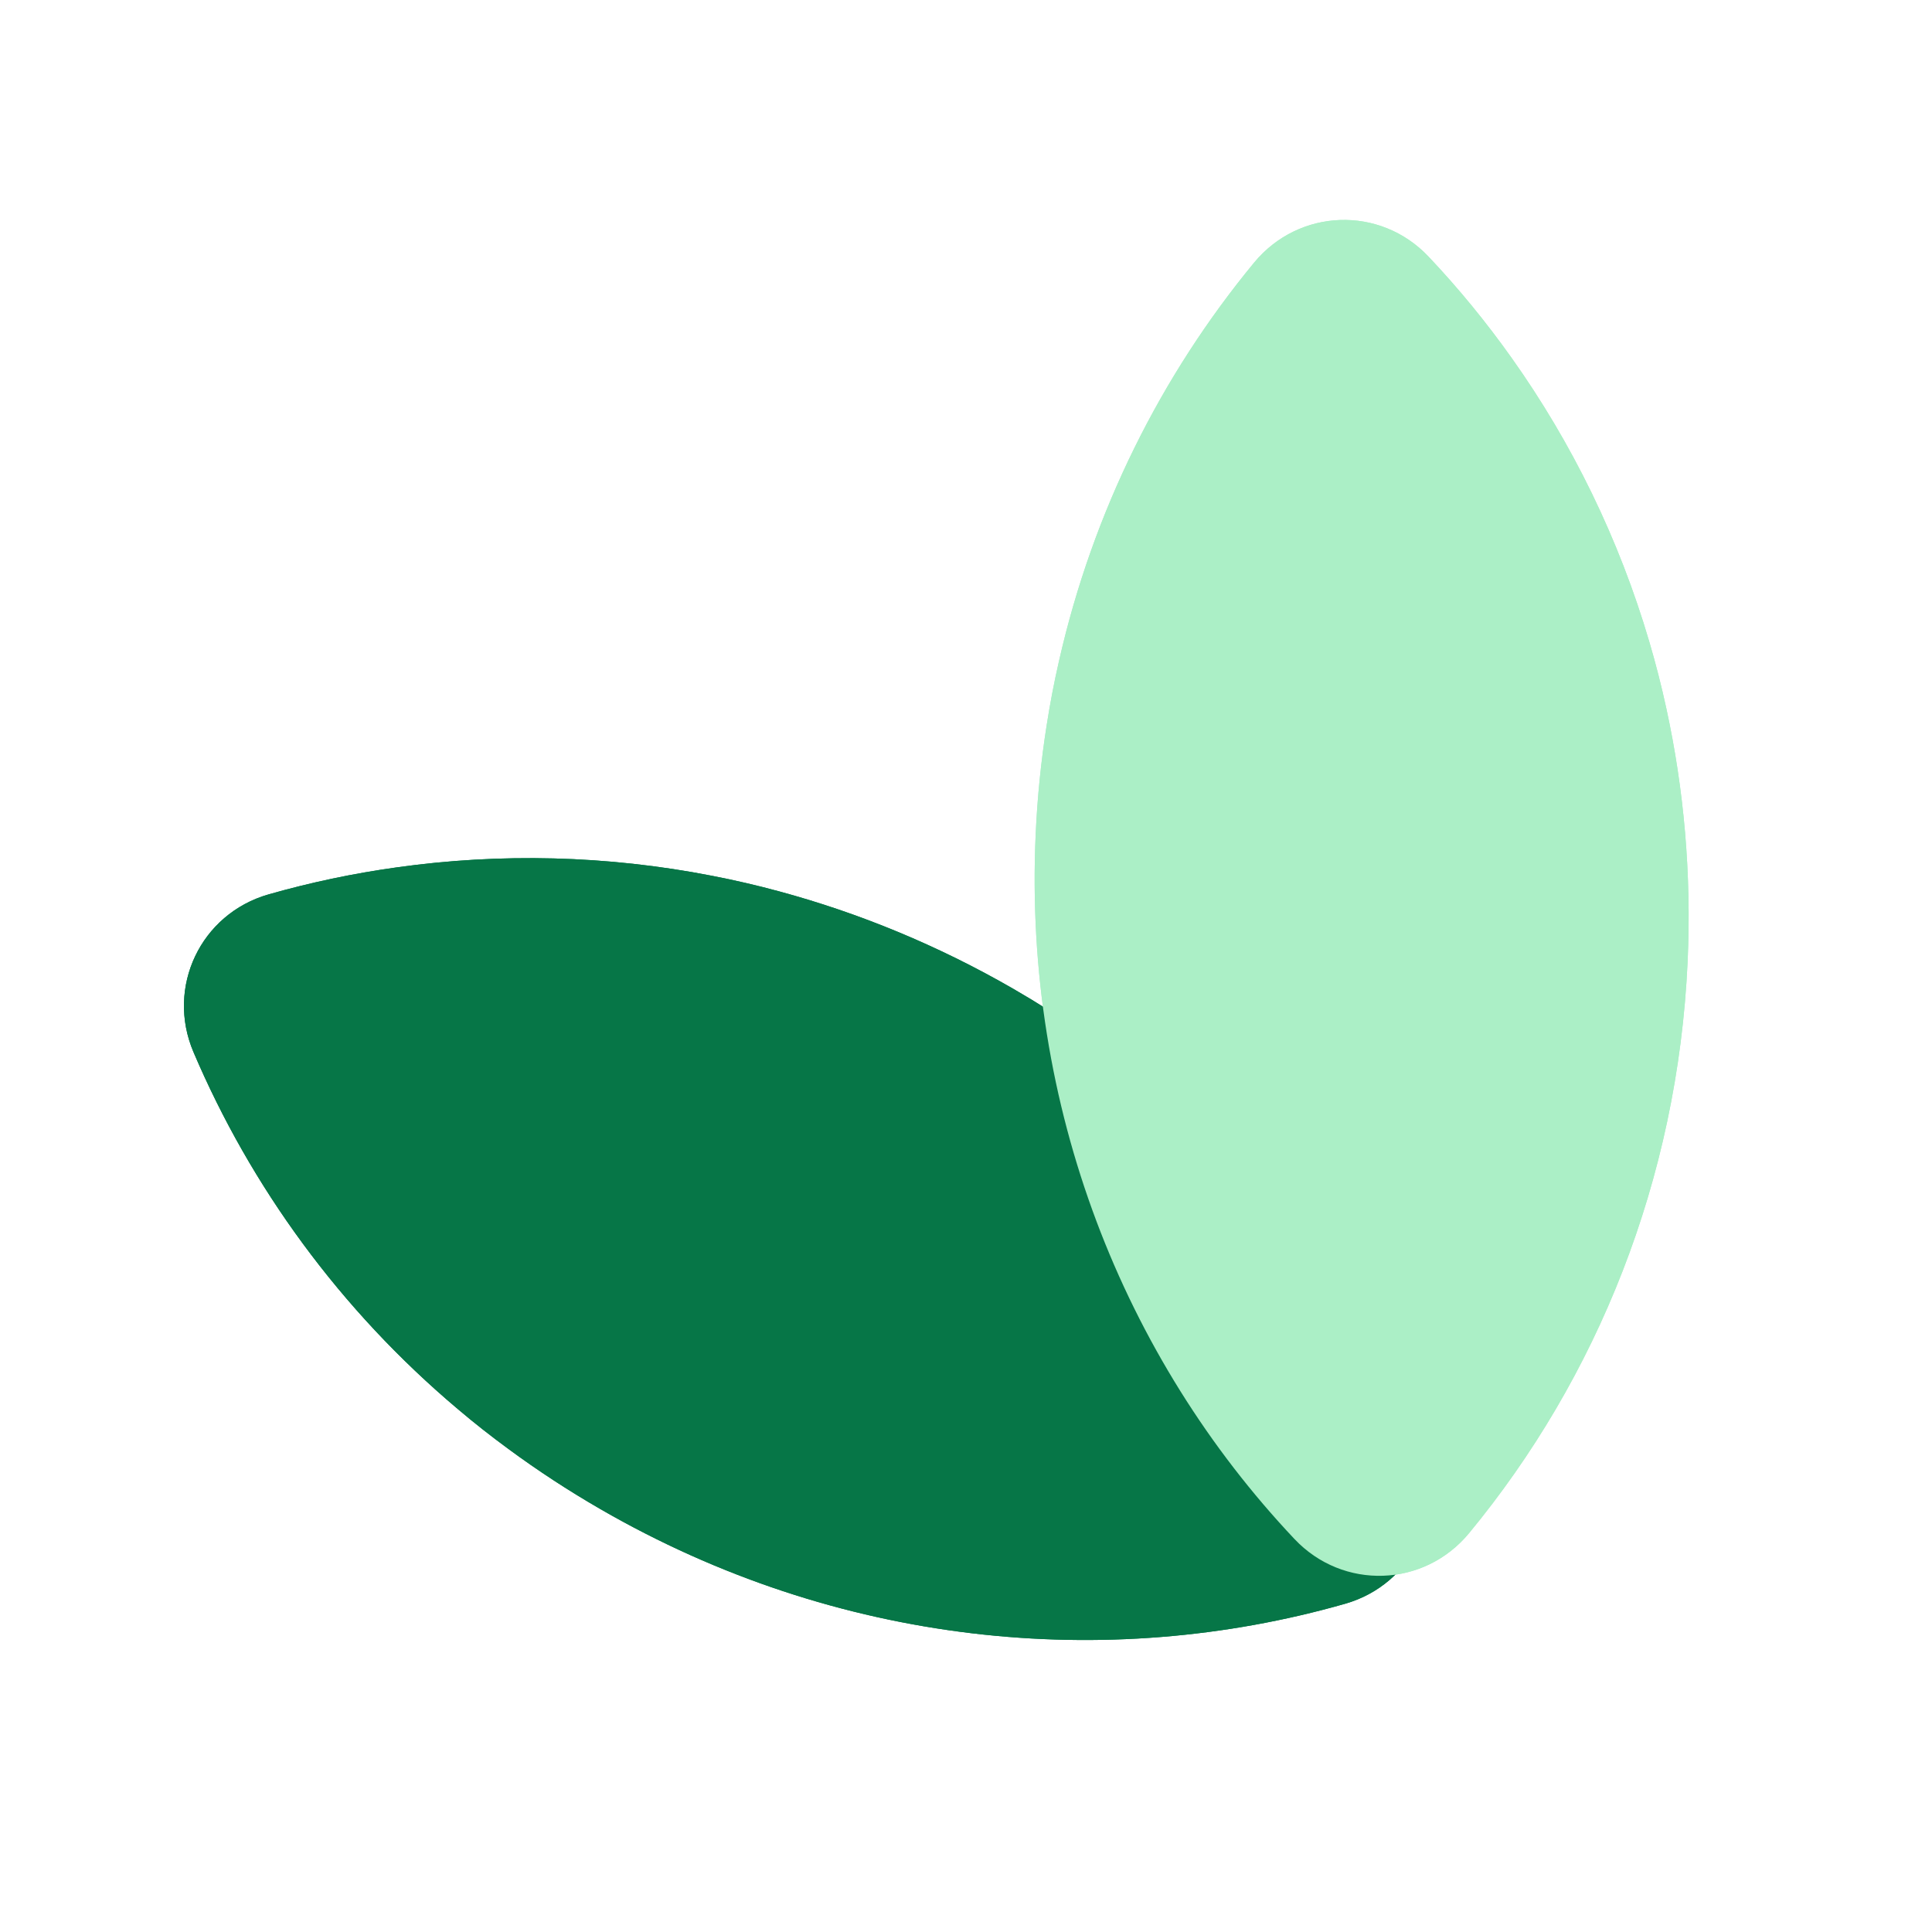 <svg width="33" height="33" viewBox="0 0 33 33" fill="none" xmlns="http://www.w3.org/2000/svg">
<path d="M22.977 27.393C24.137 27.061 24.733 25.809 24.26 24.699C22.917 21.544 20.548 18.761 17.31 16.891C16.019 16.146 14.673 15.594 13.304 15.224C12.925 15.121 12.547 15.034 12.166 14.96C10.364 14.608 8.54 14.567 6.772 14.816C6.032 14.919 5.302 15.073 4.587 15.277C3.427 15.609 2.832 16.861 3.305 17.971C4.284 20.269 5.807 22.37 7.815 24.064C8.095 24.302 8.385 24.53 8.685 24.75C9.183 25.117 9.707 25.46 10.256 25.777C14.296 28.11 18.891 28.56 22.977 27.393Z" fill="#067647"/>
<path d="M22.111 26.288C22.939 27.165 24.325 27.117 25.093 26.187C27.275 23.542 28.656 20.158 28.826 16.423C28.893 14.934 28.764 13.484 28.462 12.099C28.379 11.716 28.282 11.339 28.173 10.967C27.655 9.206 26.853 7.568 25.818 6.112C25.386 5.503 24.913 4.925 24.402 4.385C23.574 3.508 22.189 3.556 21.421 4.486C19.831 6.413 18.667 8.733 18.087 11.295C18.005 11.653 17.936 12.016 17.878 12.383C17.782 12.994 17.718 13.617 17.69 14.251C17.479 18.91 19.194 23.198 22.111 26.288Z" fill="#ABEFC6"/>
<path d="M22.977 27.393C24.137 27.061 24.733 25.809 24.26 24.699C22.917 21.544 20.548 18.761 17.31 16.891C16.019 16.146 14.673 15.594 13.304 15.224C12.925 15.121 12.547 15.034 12.166 14.96C10.364 14.608 8.54 14.567 6.772 14.816C6.032 14.919 5.302 15.073 4.587 15.277C3.427 15.609 2.832 16.861 3.305 17.971C4.284 20.269 5.807 22.37 7.815 24.064C8.095 24.302 8.385 24.53 8.685 24.75C9.183 25.117 9.707 25.46 10.256 25.777C14.296 28.11 18.891 28.56 22.977 27.393Z" fill="#067647"/>
<path d="M22.111 26.288C22.939 27.165 24.325 27.117 25.093 26.187C27.276 23.542 28.657 20.158 28.826 16.423C28.893 14.934 28.764 13.484 28.462 12.099C28.379 11.716 28.283 11.339 28.173 10.967C27.656 9.206 26.853 7.568 25.819 6.112C25.386 5.503 24.913 4.925 24.402 4.385C23.575 3.508 22.189 3.556 21.421 4.486C19.832 6.413 18.667 8.733 18.088 11.295C18.005 11.653 17.936 12.016 17.879 12.383C17.783 12.994 17.719 13.617 17.69 14.251C17.479 18.91 19.194 23.198 22.111 26.288Z" fill="#ABEFC6"/>
</svg>

